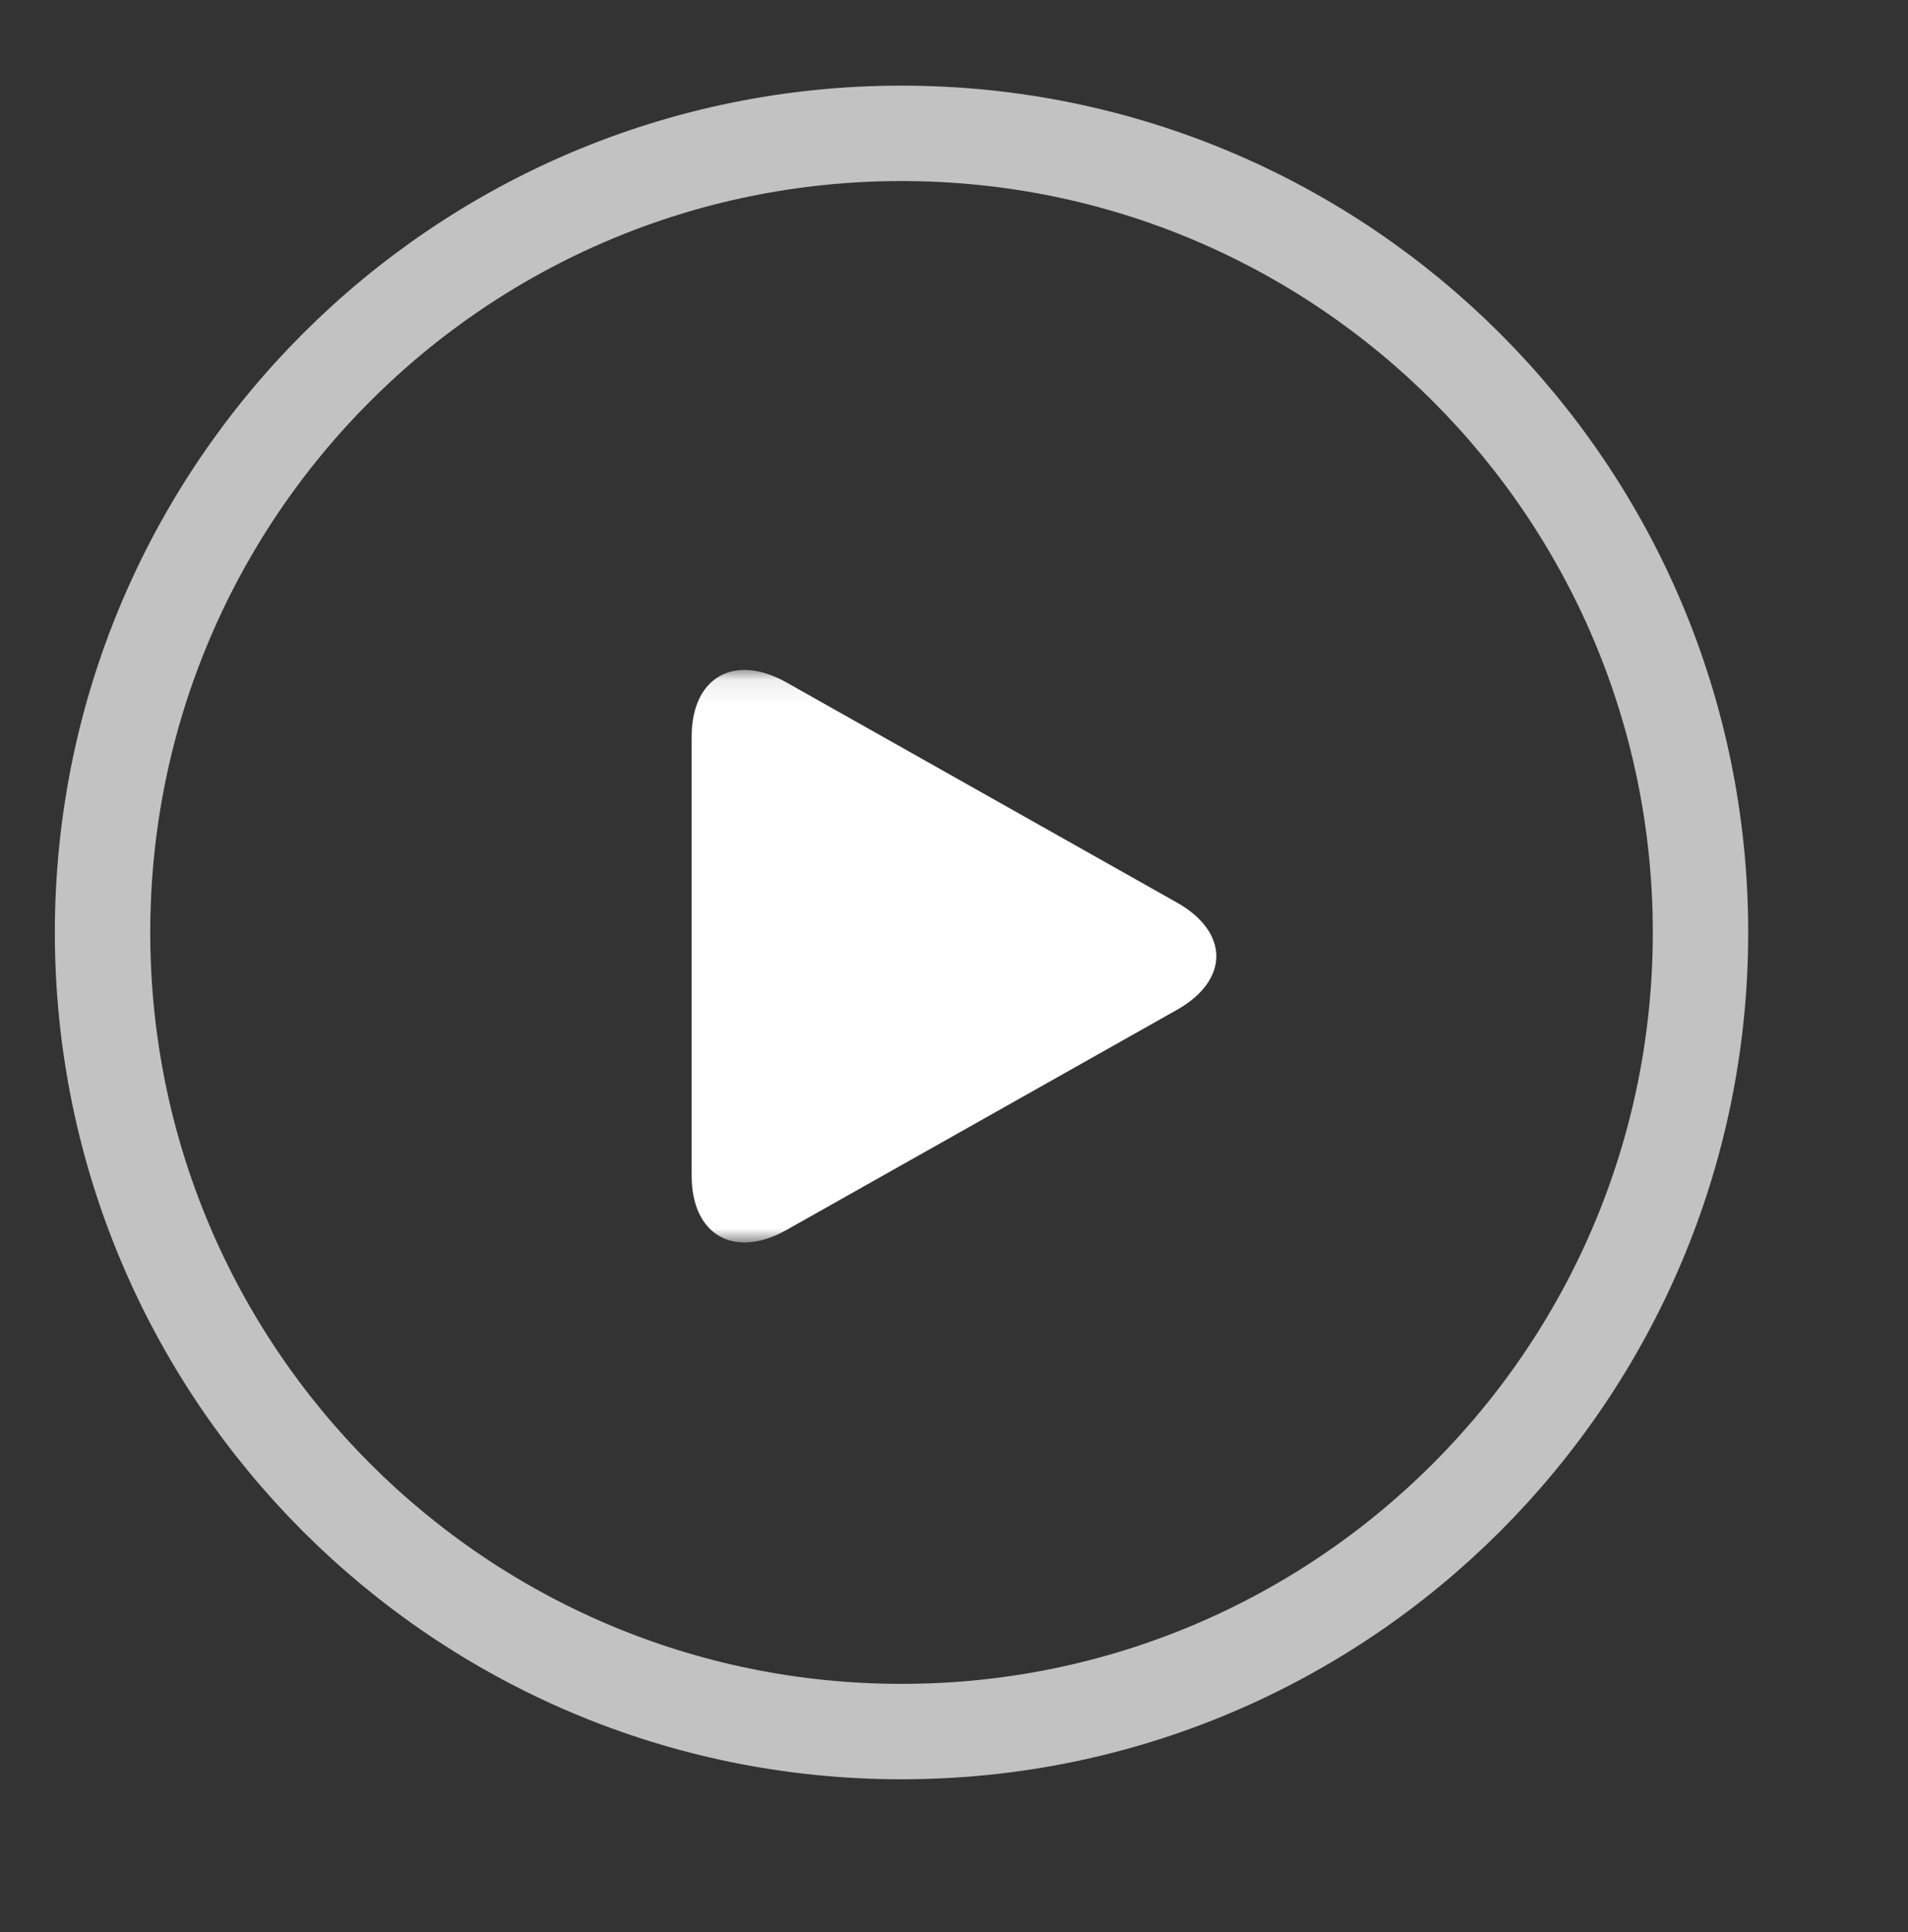 <svg width="80" height="81" viewBox="0 0 80 81" fill="none" xmlns="http://www.w3.org/2000/svg">
<rect x="0" y="0" width="80" height="81" fill="#333333" stroke="none"/>
<path d="M37.8 72.59C56.301 72.59 71.3 57.592 71.3 39.09C71.3 20.588 56.301 5.59 37.8 5.59C19.298 5.59 4.3 20.588 4.3 39.09C4.3 57.592 19.298 72.59 37.8 72.59Z" stroke="white" stroke-opacity="0.7" stroke-width="4"/>
<mask id="mask0_1_2" style="mask-type:luminance" maskUnits="userSpaceOnUse" x="28" y="28" width="24" height="25">
<path d="M52 28.085H28V52.085H52V28.085Z" fill="white"/>
</mask>
<g mask="url(#mask0_1_2)">
<path d="M32.986 28.614C30.785 27.373 29 28.39 29 30.884V49.285C29 51.781 30.785 52.797 32.986 51.557L49.349 42.333C51.55 41.091 51.55 39.08 49.349 37.838L32.986 28.614Z" fill="white"/>
</g>
</svg>
